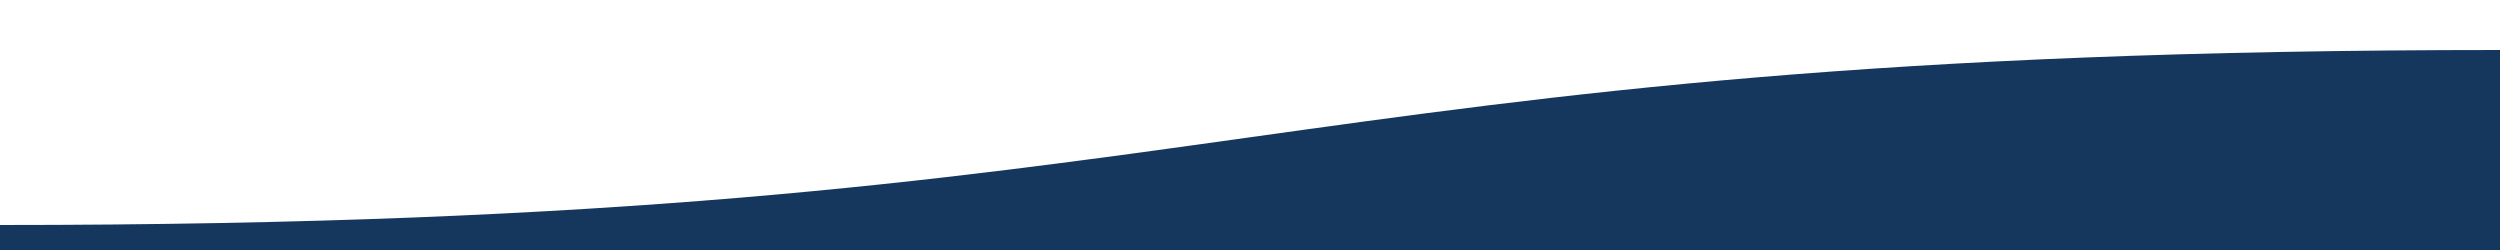 <svg xmlns="http://www.w3.org/2000/svg" viewBox="0 0 100 10" preserveAspectRatio="none">
<path fill="#15375E" d="M100,10H0V9C49.83,9,50,2,100,2v8Z">
<animate attributeType="XML" 
        attributeName="d" 
        dur="22s" 
        repeatCount="indefinite" 
        values="
 M100,10H0V9C49.83,9,50,2,100,2v8Z;
 M100,10H0V5.58C50.08,0,50.08,0,100,5.5V10Z;
 M100,10H0V2C49.83,2,50,9,100,9v1Z;
 M100,10H0V5.5C50,10,50,10,100,5.5V10Z;
 M100,10H0V9C49.83,9,50,2,100,2v8Z
 "/>
</path>
</svg>